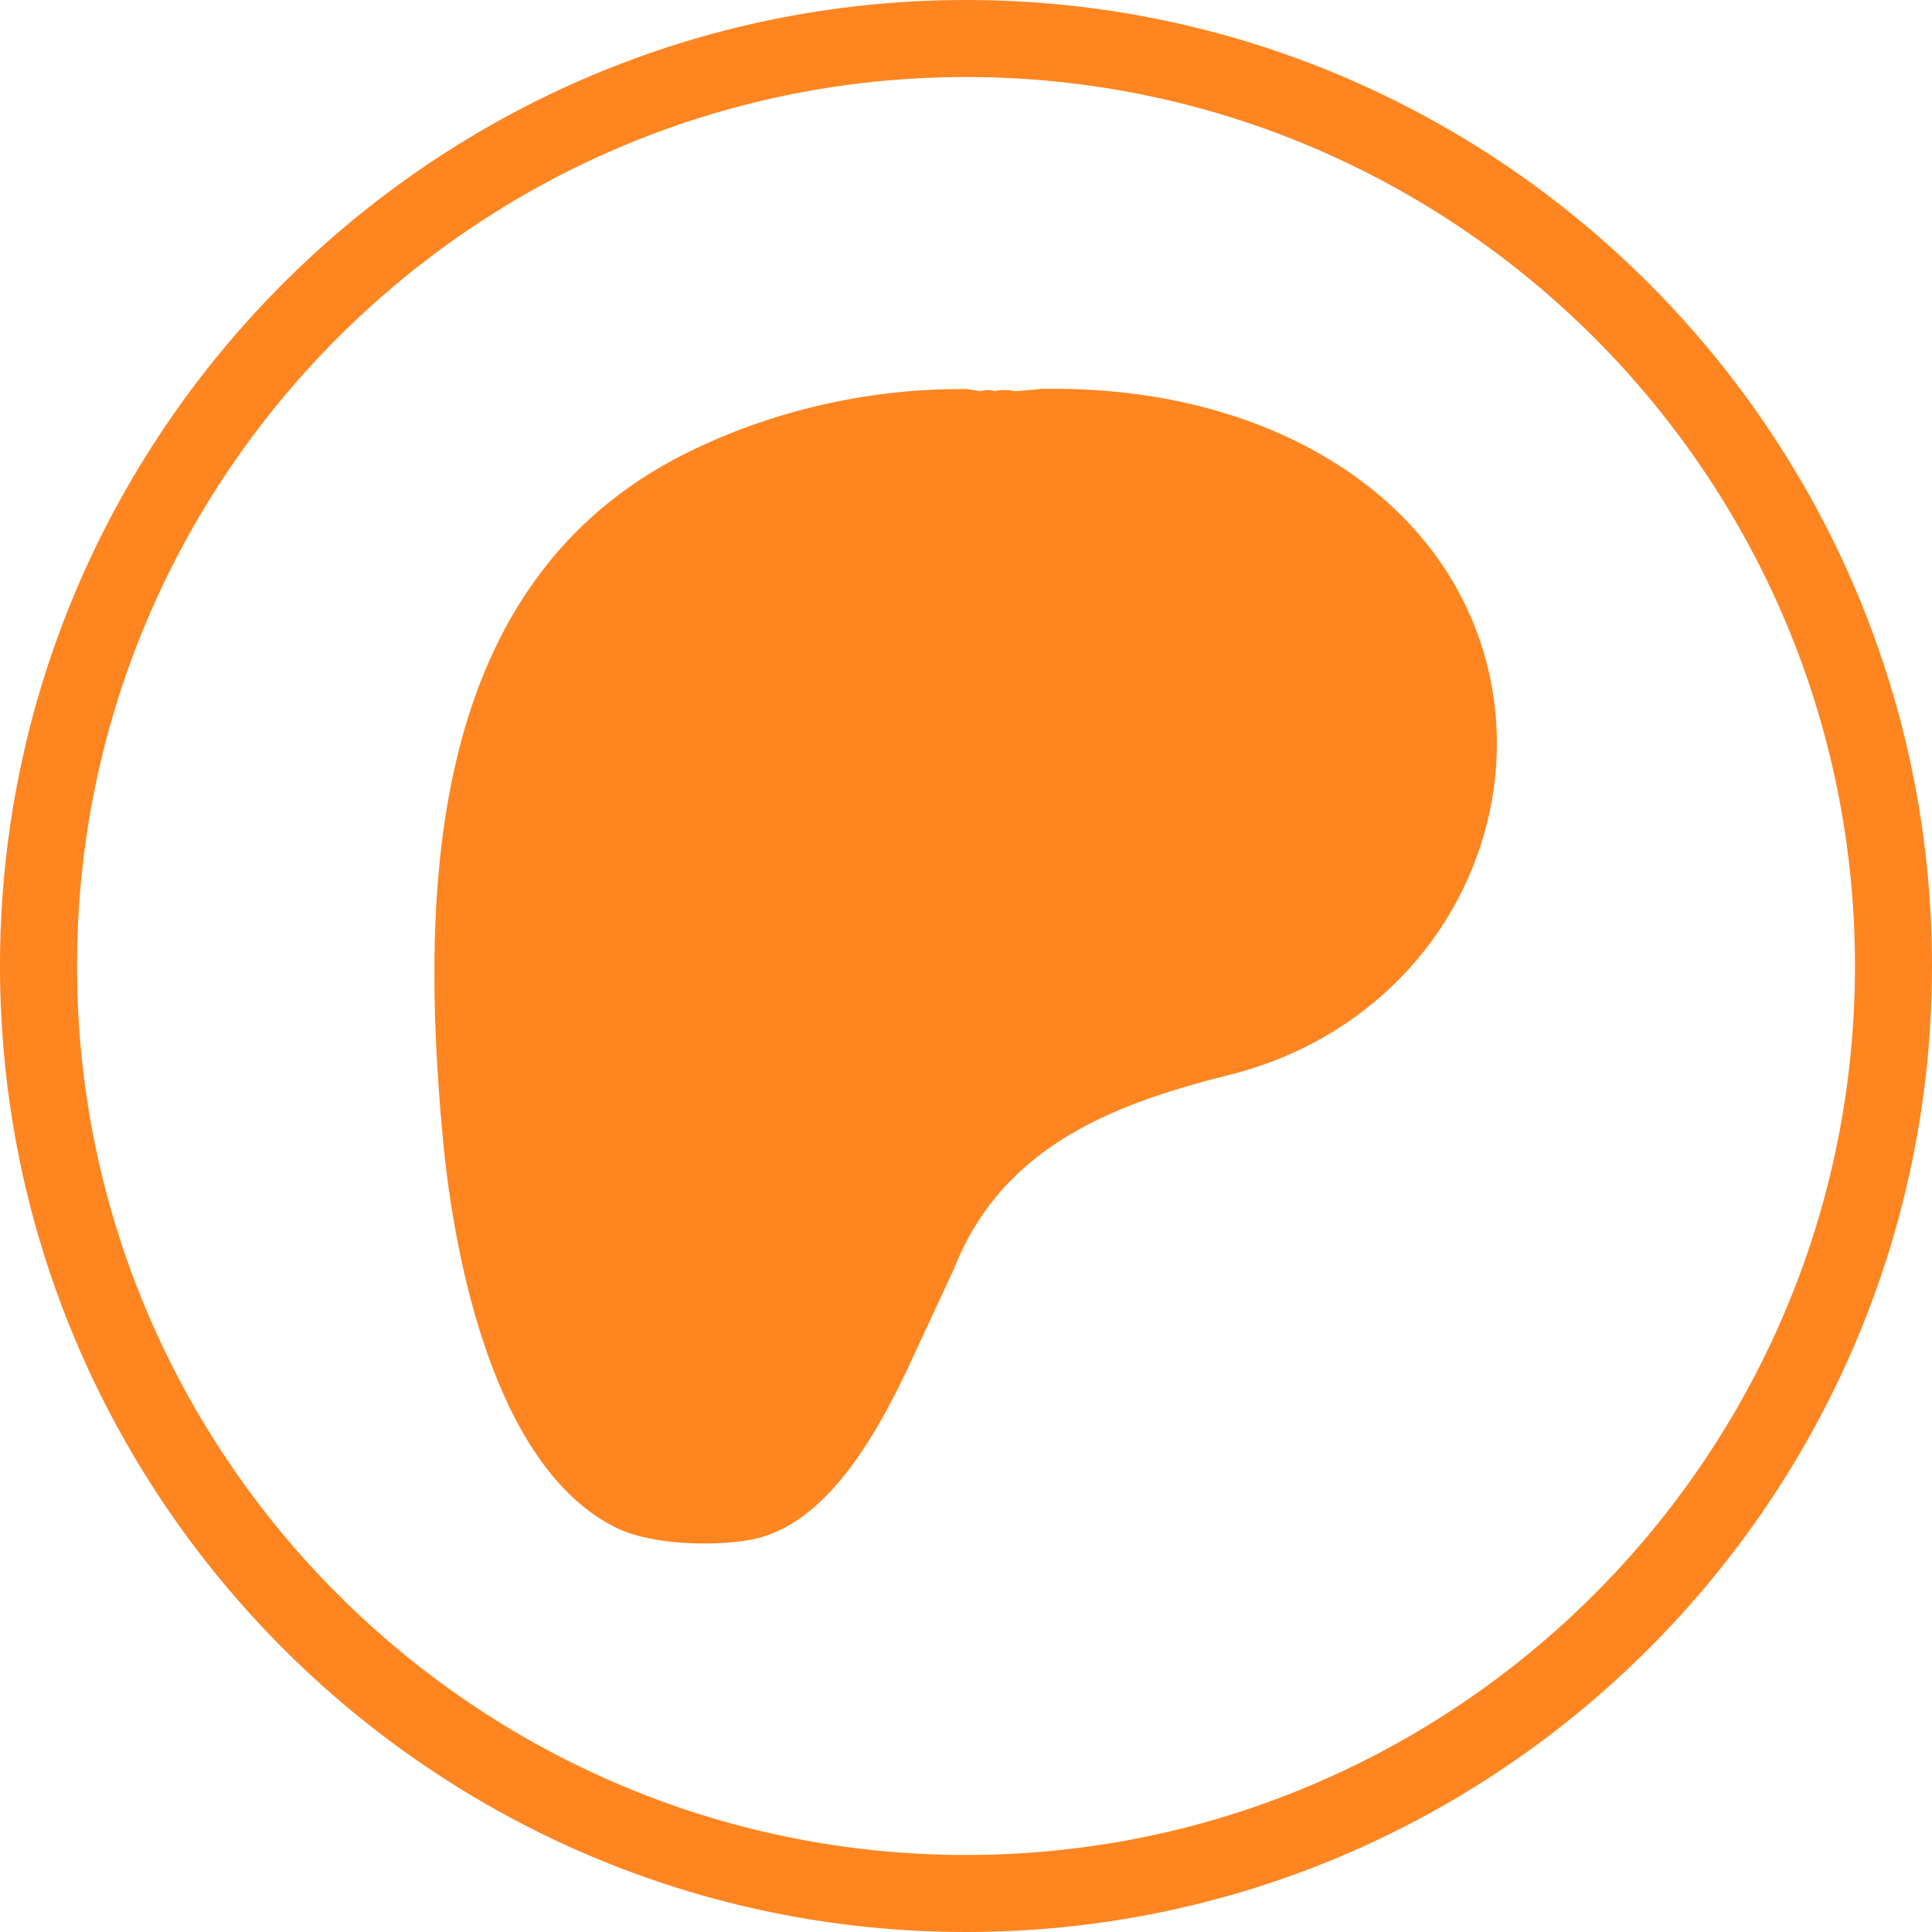 <?xml version="1.0" encoding="UTF-8"?>
<svg id="Layer_2" data-name="Layer 2" xmlns="http://www.w3.org/2000/svg" viewBox="0 0 73.24 73.24">
  <defs>
    <style>
      .cls-1 {
        fill: #fe8520;
      }
    </style>
  </defs>
  <g id="desktop">
    <g id="desktop_projects" data-name="desktop projects">
      <g id="contact">
        <g>
          <path class="cls-1" d="M36.62,2.92C18.04,2.92,2.92,18.04,2.92,36.62s15.12,33.7,33.7,33.7,33.7-15.12,33.7-33.7S55.2,2.92,36.62,2.92h0ZM36.62,73.24C16.43,73.24,0,56.81,0,36.62S16.43,0,36.62,0s36.62,16.43,36.62,36.62-16.43,36.62-36.62,36.62h0Z"/>
          <path class="cls-1" d="M36.59,14.74c.21.03.4.06.6.09.17-.06.34-.06.51,0,.25-.06.51-.06.77,0,.33-.02.67-.05,1.02-.09.11,0,.23,0,.34,0,3.76-.02,7.61.81,10.81,2.83,9.93,6.27,7.09,20.15-3.77,23.11-4.56,1.12-8.85,2.71-10.71,7.43l-1.75,3.77c-1.16,2.43-3.06,5.95-5.95,6.49-1.41.26-3.74.19-5.03-.42-4.66-2.22-6.22-10.19-6.65-14.87-.87-9.5-.54-21.03,9.23-25.9,3.17-1.58,6.78-2.42,10.31-2.43h.26Z"/>
        </g>
      </g>
    </g>
  </g>
</svg>